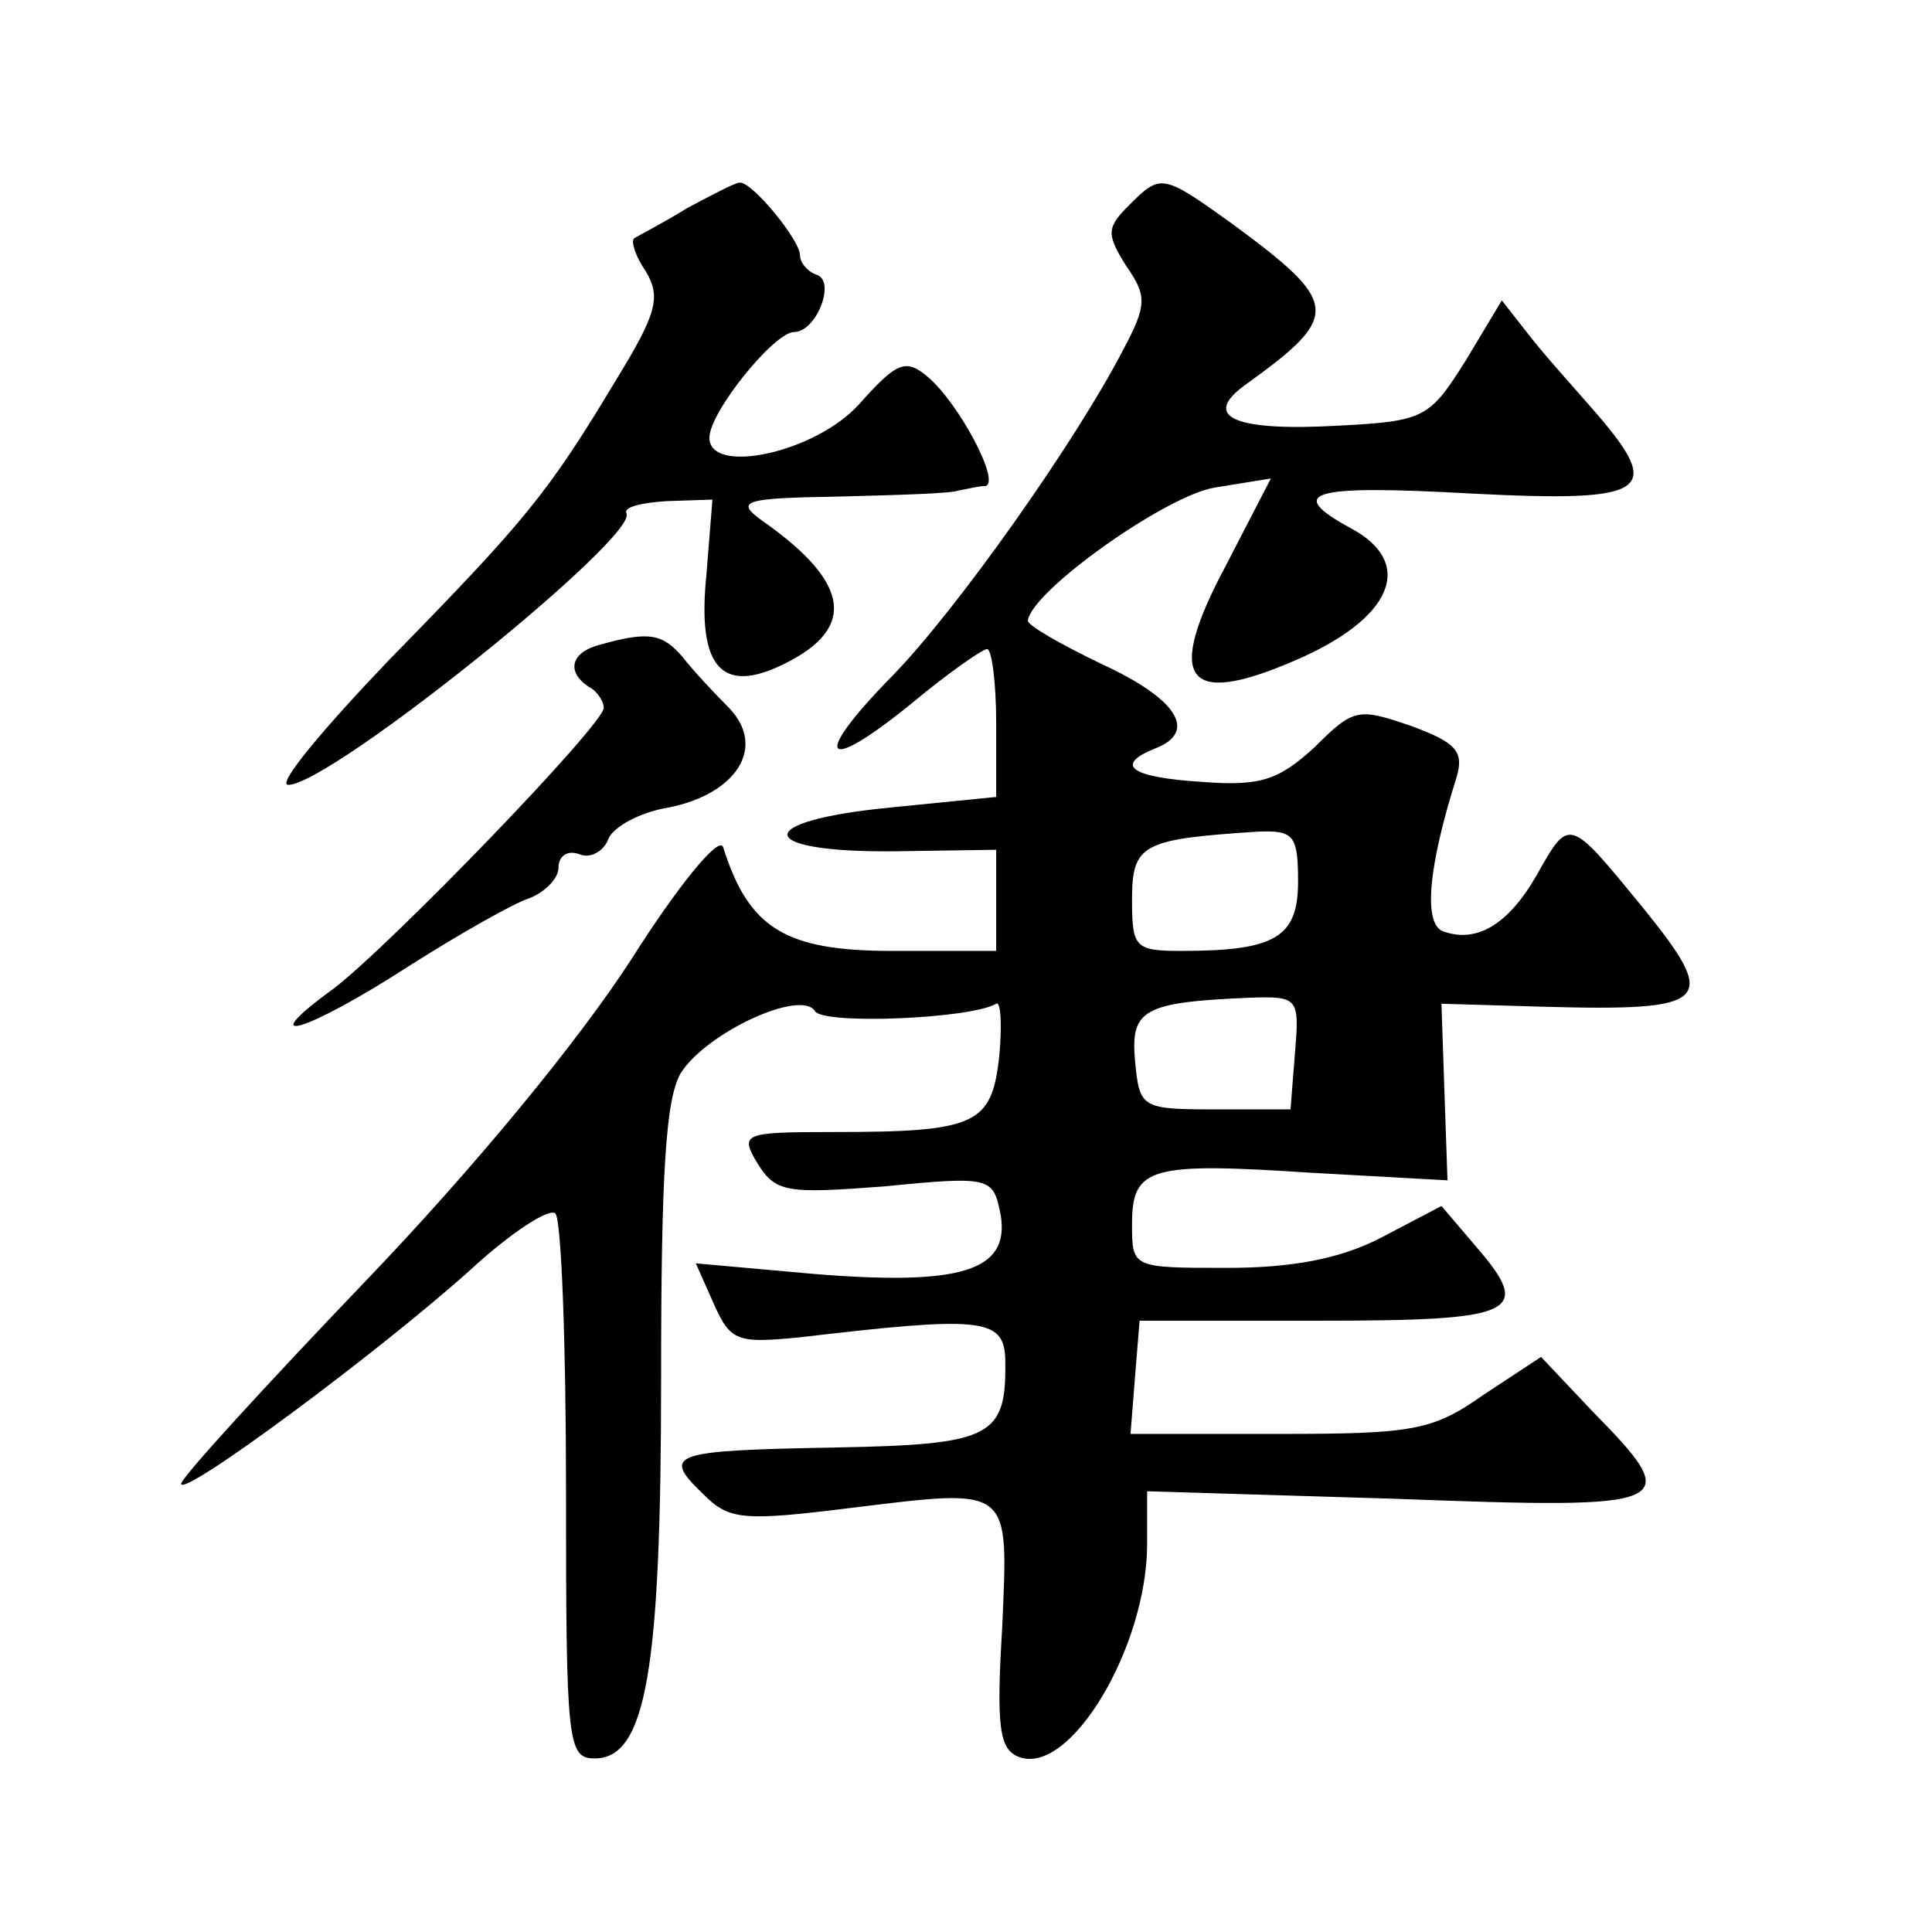 <?xml version="1.0" standalone="no"?>
<!DOCTYPE svg PUBLIC "-//W3C//DTD SVG 20010904//EN"
 "http://www.w3.org/TR/2001/REC-SVG-20010904/DTD/svg10.dtd">
<svg version="1.0" xmlns="http://www.w3.org/2000/svg"
 width="128pt" height="128pt" viewBox="0 0 128 128"
 preserveAspectRatio="xMidYMid meet">
<g transform="translate(0,128) scale(0.1,-0.1)"
fill="#0" stroke="none">
<path d="M455 1142 c-16 -10 -32 -18 -35 -20 -2 -2 1 -12 8 -22 10 -17 7 -28 -20
-72 -45 -75 -60 -93 -150 -185 -44 -46 -75 -83 -67 -83 28 0 233 165 224 180 -2
4 10 7 27 8 l30 1 -4 -50 c-6 -59 9 -78 47 -61 53 24 50 55 -10 97 -18 13 -13 15
50 16 39 1 75 2 80 4 6 1 13 3 18 3 10 3 -18 55 -38 72 -15 13 -21 10 -46 -18 -29
-32 -99 -47 -99 -22 0 17 43 70 56 70 15 0 28 34 15 38 -6 2 -11 8 -11 13 0 10
-32 49 -40 48 -3 0 -18 -8 -35 -17z M748 1144 c-15 -15 -15 -19 -2 -40 14 -20 14
-26 -2 -56 -31 -60 -110 -172 -153 -216 -54 -55 -46 -66 13 -18 24 20 47 36 50
36 3 0 6 -22 6 -49 l0 -49 -70 -7 c-93 -9 -90 -30 3 -29 l67 1 0 -34 0 -33 -69
0 c-71 0 -95 15 -112 69 -3 7 -30 -26 -61 -75 -35 -54 -104 -138 -177 -214 -66
-69 -120 -128 -121 -133 0 -10 132 88 192 142 26 24 52 41 56 37 4 -5 7 -87 7 -184
0 -167 1 -177 19 -177 34 0 44 58 44 252 0 135 3 185 13 202 17 27 80 56 89 41
6 -9 103 -5 120 5 3 2 4 -14 2 -35 -5 -45 -15 -50 -110 -50 -60 0 -62 -1 -50 -21
12 -19 19 -20 84 -15 71 7 72 6 77 -19 6 -37 -26 -47 -124 -39 l-78 7 12 -27 c11
-25 16 -26 57 -22 119 14 135 13 136 -14 1 -52 -8 -57 -112 -59 -110 -2 -116 -4
-88 -31 17 -17 26 -18 98 -9 107 13 104 15 100 -79 -4 -66 -2 -81 11 -86 34 -13
85 73 85 141 l0 35 165 -5 c186 -7 192 -5 130 58 l-34 36 -38 -25 c-34 -24 -47
-26 -136 -26 l-98 0 3 38 3 37 119 0 c131 0 142 5 104 49 l-23 27 -40 -21 c-27
-14 -59 -20 -102 -20 -63 0 -63 0 -63 29 0 38 12 41 119 34 l90 -5 -2 58 -2 59
68 -2 c111 -3 116 3 66 65 -50 61 -49 61 -71 22 -19 -33 -40 -45 -62 -37 -13 5
-10 42 9 102 5 17 0 23 -30 34 -35 12 -38 12 -64 -14 -24 -22 -36 -26 -75 -23 -47
3 -58 11 -31 22 29 11 15 33 -35 56 -27 13 -50 26 -49 29 3 20 92 83 124 88 l37
6 -30 -58 c-40 -75 -27 -94 45 -63 66 28 81 65 38 88 -44 24 -27 29 80 23 118 -6
128 1 81 55 -13 15 -33 37 -43 50 l-18 23 -24 -40 c-24 -38 -27 -40 -84 -43 -70
-4 -91 6 -62 27 64 46 63 54 -9 107 -46 33 -47 33 -68 12z m112 -448 c0 -37 -15
-46 -77 -46 -31 0 -33 2 -33 34 0 37 7 40 83 45 24 1 27 -2 27 -33z m-2 -113 l-3
-38 -50 0 c-49 0 -50 1 -53 32 -3 34 5 39 76 42 32 1 33 0 30 -36z M398 853 c-20
-5 -23 -18 -8 -28 6 -3 10 -10 10 -14 0 -11 -141 -157 -179 -186 -55 -40 -18 -29
50 15 33 21 70 42 80 45 10 4 19 13 19 20 0 8 6 12 14 9 7 -3 16 2 19 10 3 8 21
18 40 21 45 9 65 40 40 66 -10 10 -24 25 -31 34 -13 15 -22 17 -54 8z"/>
</g>
</svg>
